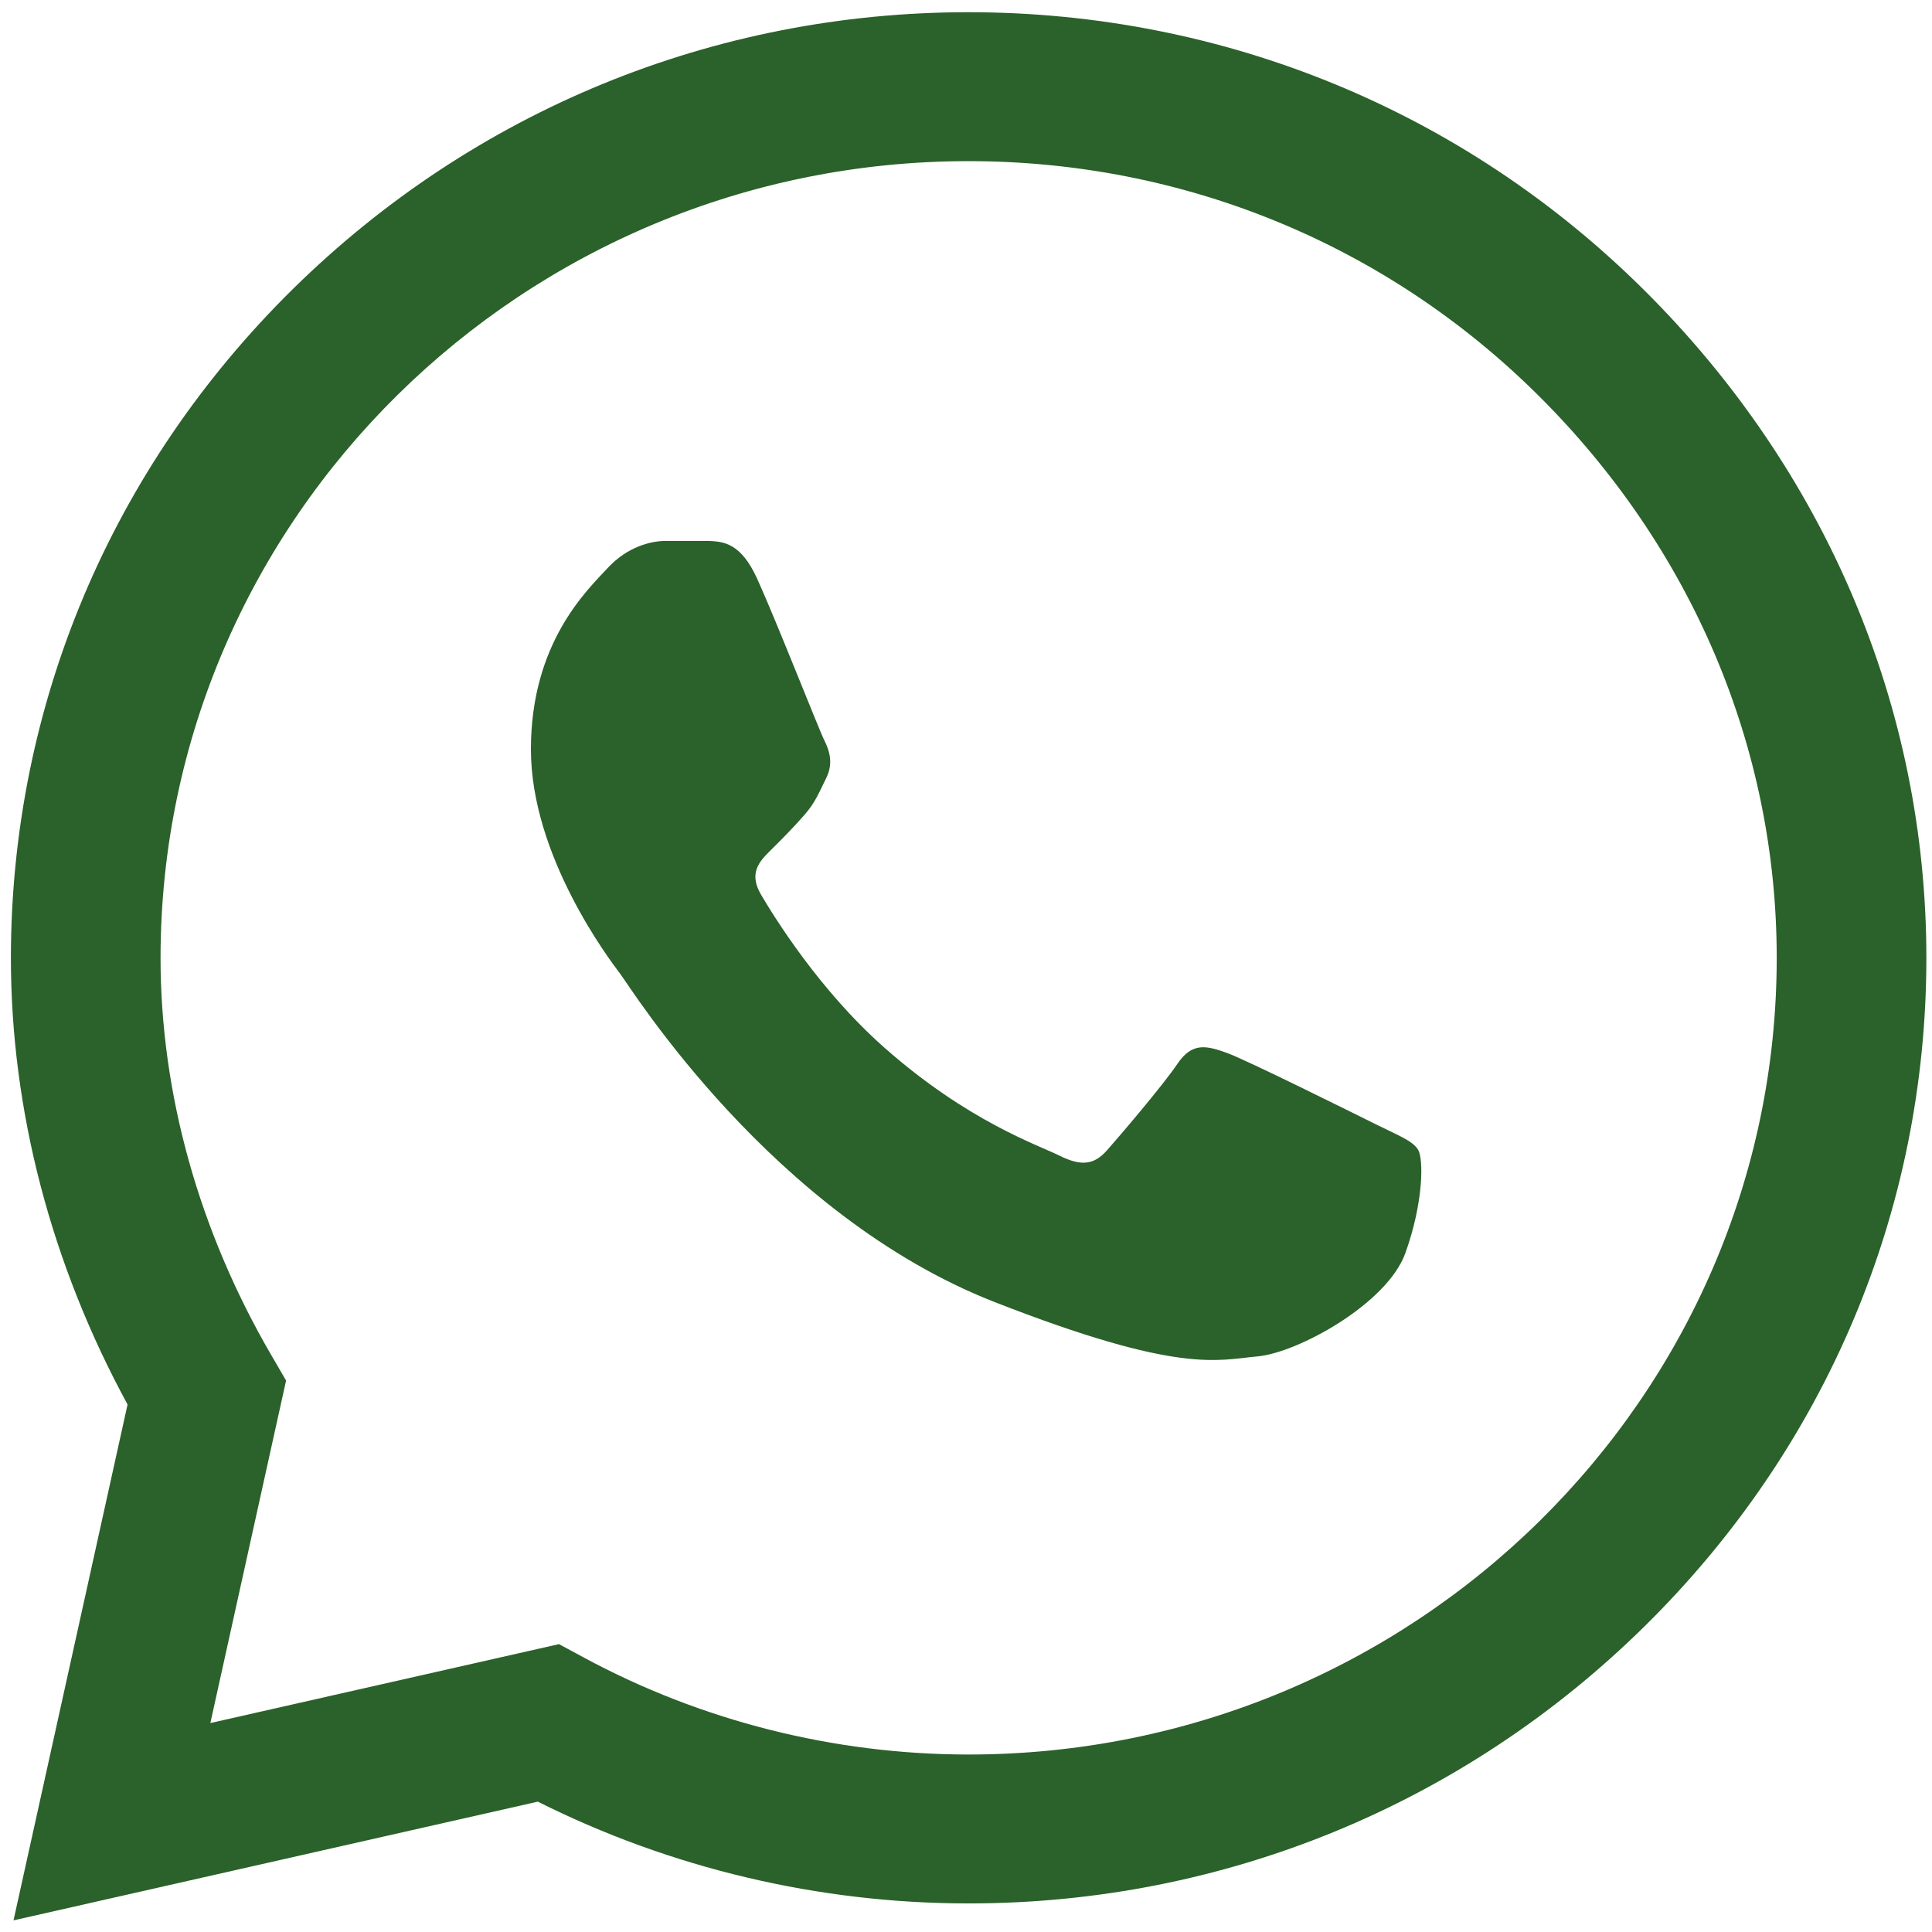 <svg xmlns="http://www.w3.org/2000/svg" width="81" height="81" viewBox="0 0 81 81" fill="none"><path d="M68.897 12.129C61.346 4.642 51.3 0.516 40.609 0.512C29.941 0.512 19.88 4.634 12.278 12.119C4.664 19.618 0.467 29.582 0.457 40.141V40.161C0.458 46.552 2.145 52.999 5.348 58.884L0.567 80.512L22.549 75.535C28.116 78.328 34.328 79.8 40.593 79.802H40.609C51.275 79.802 61.337 75.68 68.939 68.194C76.56 60.689 80.76 50.737 80.764 40.172C80.768 29.68 76.554 19.721 68.897 12.129ZM40.609 73.559H40.595C34.969 73.556 29.395 72.15 24.476 69.492L23.436 68.931L8.819 72.24L11.994 57.879L11.382 56.829C8.339 51.606 6.731 45.841 6.731 40.154C6.742 21.748 21.938 6.756 40.608 6.756C49.627 6.759 58.101 10.239 64.469 16.552C70.934 22.963 74.493 31.351 74.49 40.17C74.483 58.581 59.283 73.559 40.609 73.559Z" fill="#2B612A"></path><path d="M29.683 22.677H27.923C27.31 22.677 26.316 22.906 25.474 23.817C24.632 24.729 22.259 26.933 22.259 31.415C22.259 35.898 25.551 40.229 26.009 40.837C26.469 41.445 32.363 50.937 41.699 54.589C49.457 57.624 51.037 57.02 52.72 56.868C54.404 56.717 58.154 54.665 58.92 52.538C59.685 50.411 59.685 48.587 59.456 48.206C59.226 47.826 58.613 47.599 57.695 47.143C56.776 46.688 52.275 44.446 51.433 44.142C50.591 43.838 49.979 43.686 49.366 44.599C48.753 45.51 46.95 47.617 46.414 48.224C45.878 48.833 45.342 48.909 44.423 48.453C43.505 47.996 40.577 47.017 37.068 43.914C34.337 41.499 32.442 38.419 31.906 37.507C31.371 36.596 31.849 36.103 32.31 35.648C32.722 35.24 33.28 34.682 33.739 34.151C34.198 33.619 34.329 33.239 34.635 32.631C34.941 32.023 34.788 31.491 34.559 31.036C34.329 30.58 32.566 26.075 31.749 24.273C31.061 22.756 30.337 22.704 29.683 22.677Z" fill="#2B612A"></path></svg>